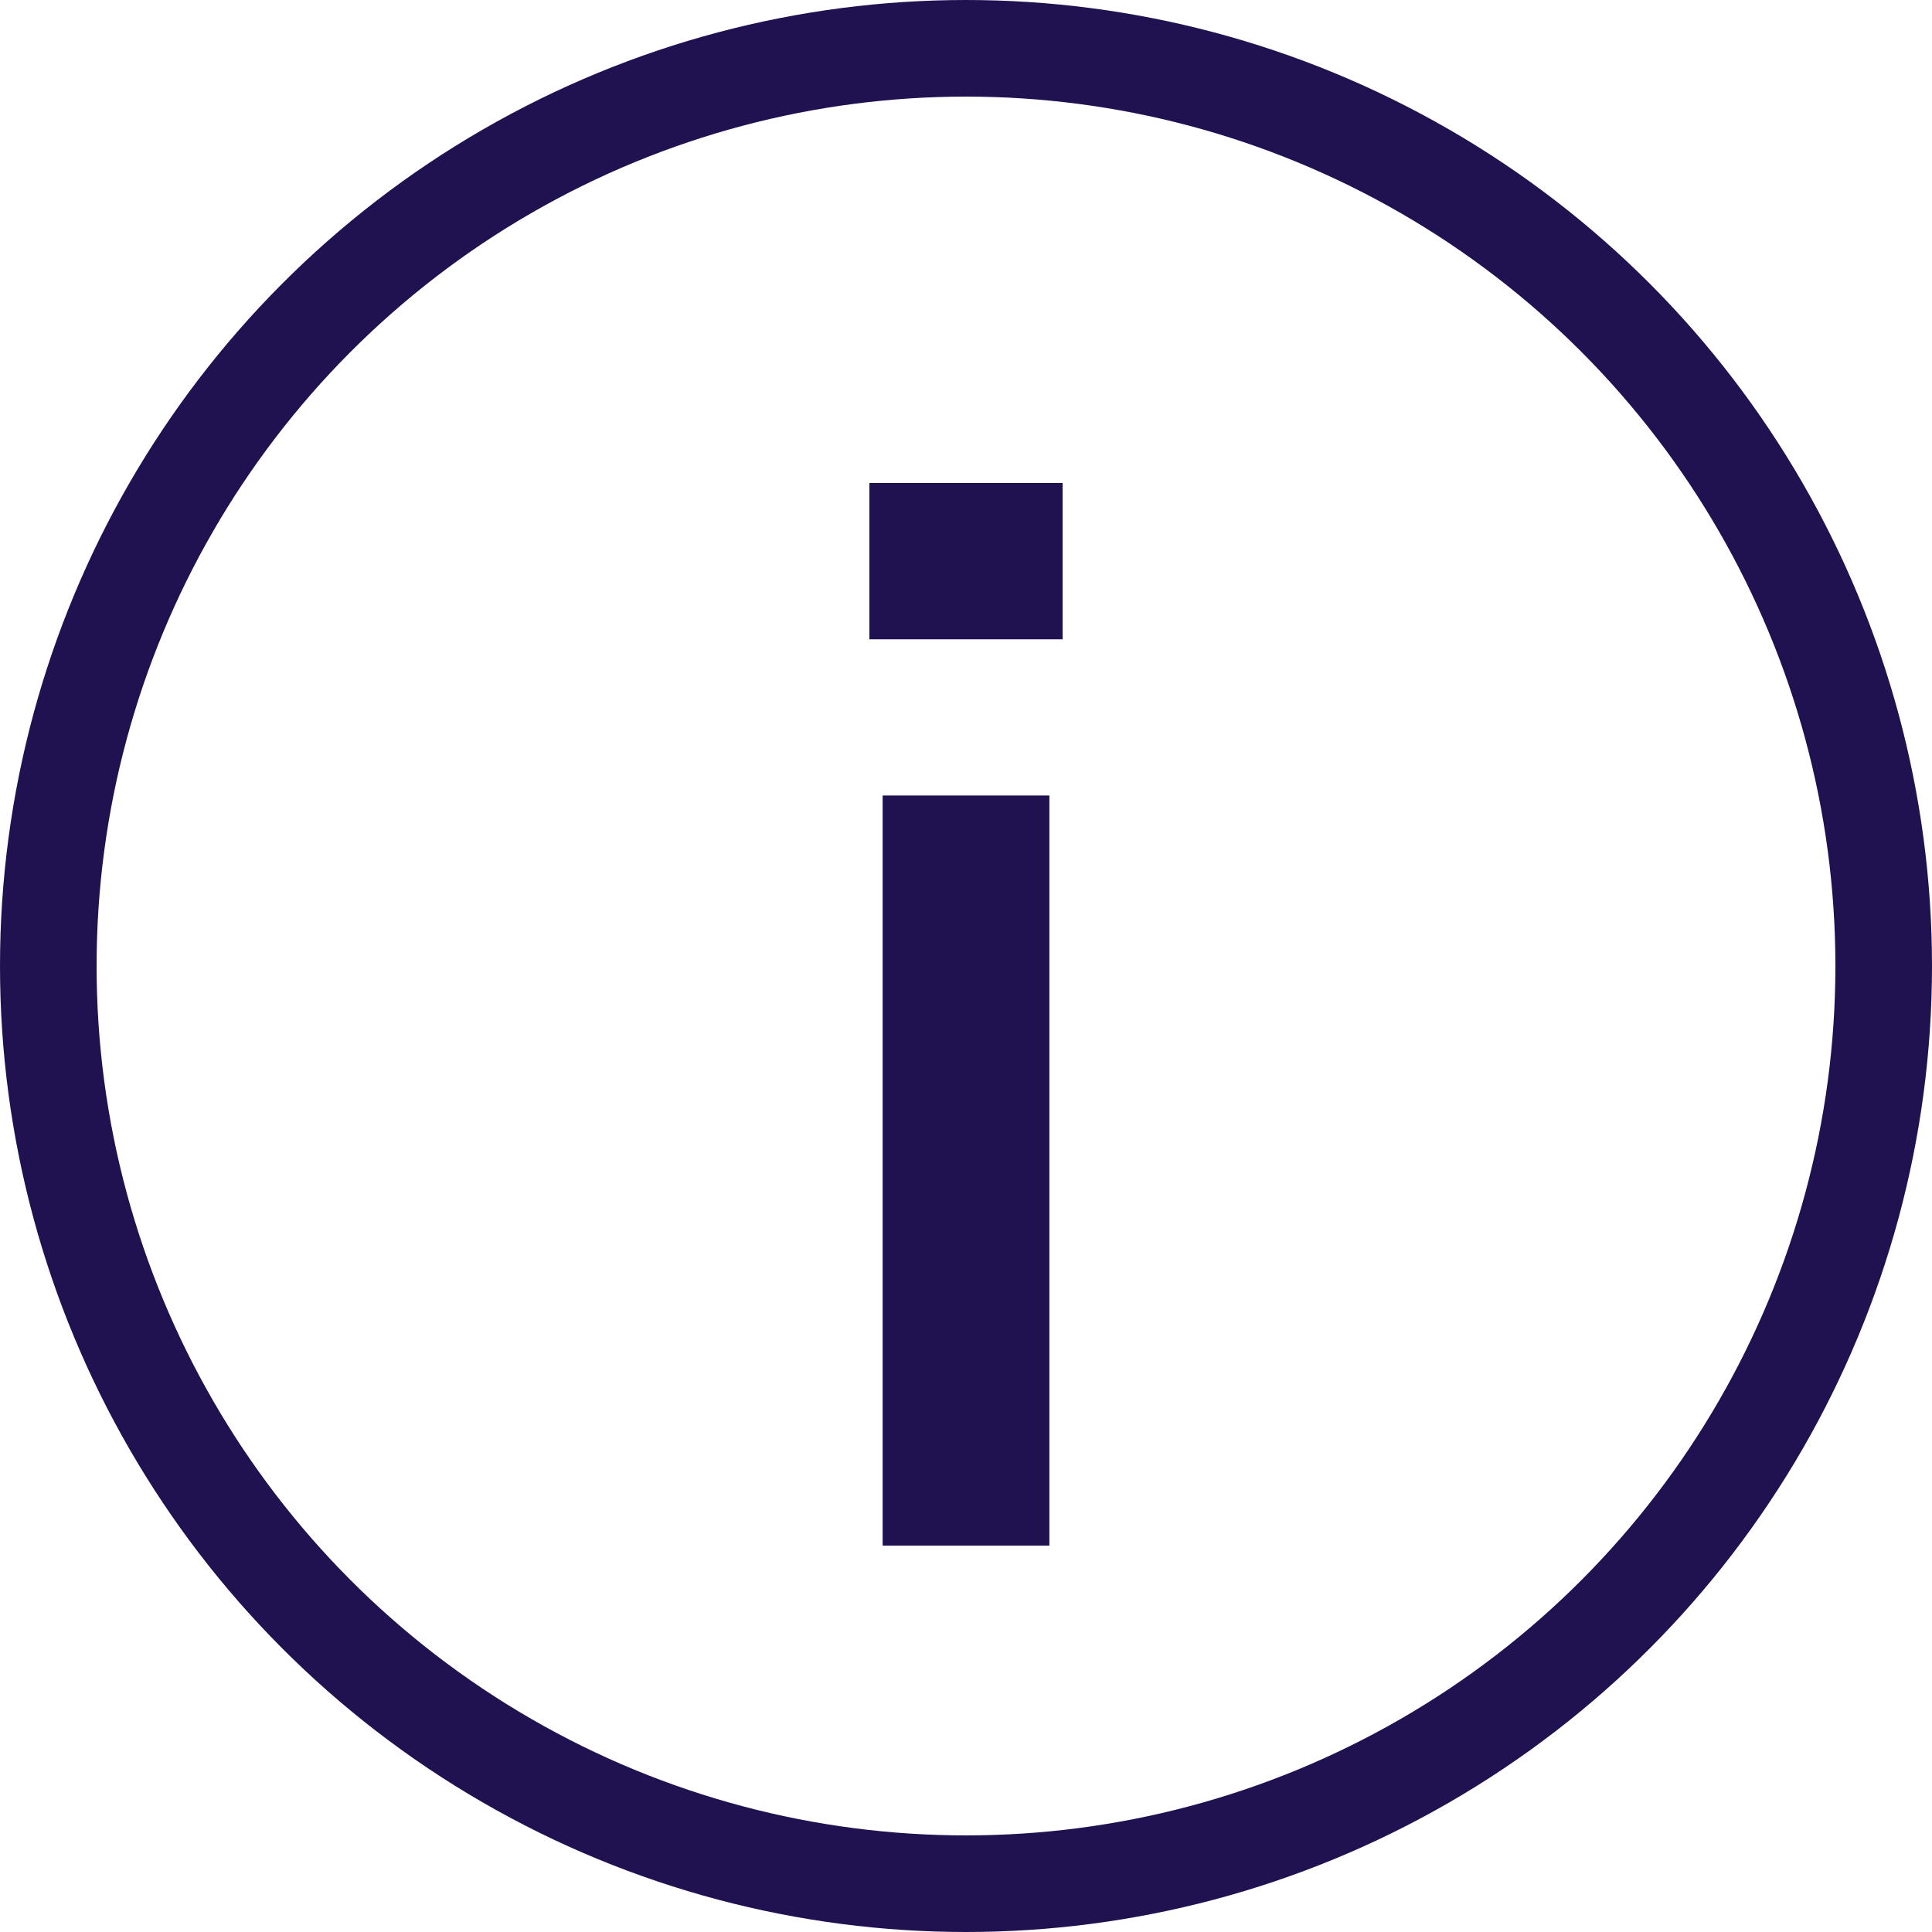 <svg width="20" height="20" viewBox="0 0 20 20" fill="none" xmlns="http://www.w3.org/2000/svg">
<path d="M9.137 16V8.235H10.863V16H9.137ZM9 6.618V5H11V6.618H9Z" fill="#201150"/>
<circle cx="10" cy="10" r="9.5" stroke="#201150"/>
</svg>
